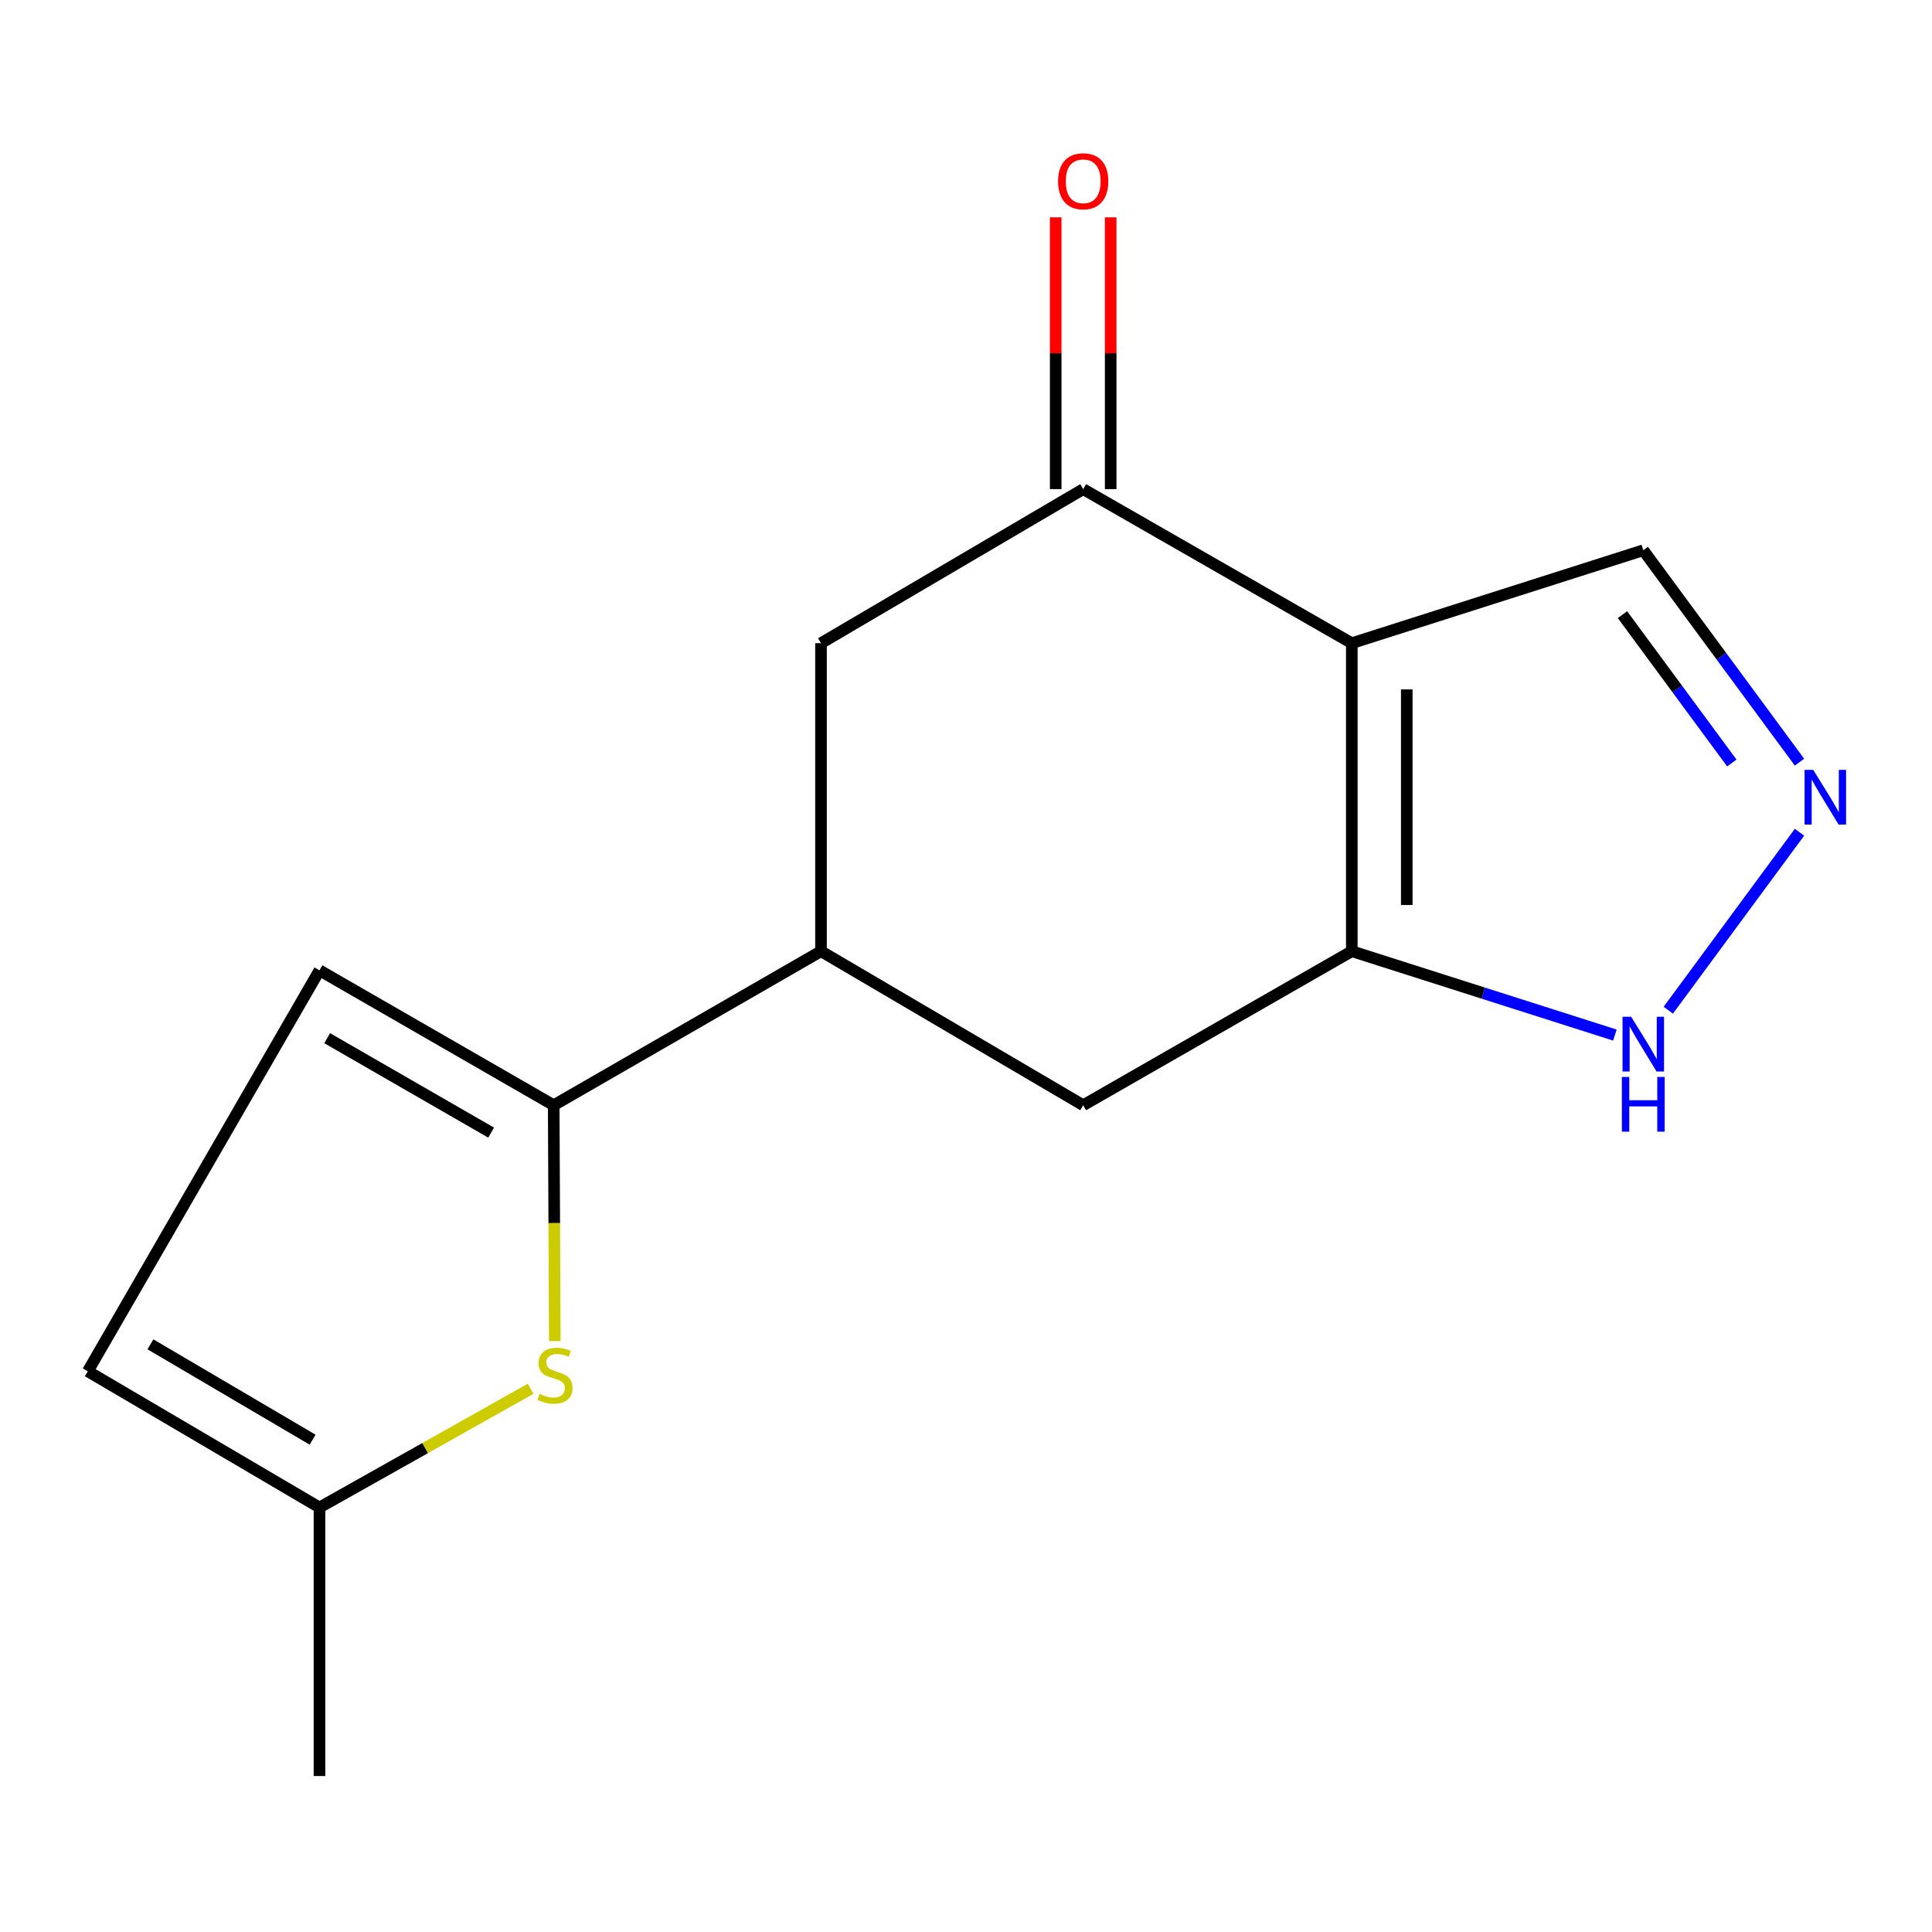 <?xml version='1.0' encoding='iso-8859-1'?>
<svg version='1.1' baseProfile='full'
              xmlns='http://www.w3.org/2000/svg'
                      xmlns:rdkit='http://www.rdkit.org/xml'
                      xmlns:xlink='http://www.w3.org/1999/xlink'
                  xml:space='preserve'
width='1000px' height='1000px' viewBox='0 0 1000 1000'>
<!-- END OF HEADER -->
<rect style='opacity:1.0;fill:#FFFFFF;stroke:none' width='1000' height='1000' x='0' y='0'> </rect>
<path class='bond-0' d='M 699.69,332.914 L 699.69,492.348' style='fill:none;fill-rule:evenodd;stroke:#000000;stroke-width:6px;stroke-linecap:butt;stroke-linejoin:miter;stroke-opacity:1' />
<path class='bond-0' d='M 728.137,356.829 L 728.137,468.433' style='fill:none;fill-rule:evenodd;stroke:#000000;stroke-width:6px;stroke-linecap:butt;stroke-linejoin:miter;stroke-opacity:1' />
<path class='bond-1' d='M 699.69,332.914 L 560.659,253.181' style='fill:none;fill-rule:evenodd;stroke:#000000;stroke-width:6px;stroke-linecap:butt;stroke-linejoin:miter;stroke-opacity:1' />
<path class='bond-12' d='M 699.69,332.914 L 850.558,284.806' style='fill:none;fill-rule:evenodd;stroke:#000000;stroke-width:6px;stroke-linecap:butt;stroke-linejoin:miter;stroke-opacity:1' />
<path class='bond-6' d='M 699.69,492.348 L 767.774,514.051' style='fill:none;fill-rule:evenodd;stroke:#000000;stroke-width:6px;stroke-linecap:butt;stroke-linejoin:miter;stroke-opacity:1' />
<path class='bond-6' d='M 767.774,514.051 L 835.859,535.755' style='fill:none;fill-rule:evenodd;stroke:#0000FF;stroke-width:6px;stroke-linecap:butt;stroke-linejoin:miter;stroke-opacity:1' />
<path class='bond-8' d='M 699.69,492.348 L 560.659,572.065' style='fill:none;fill-rule:evenodd;stroke:#000000;stroke-width:6px;stroke-linecap:butt;stroke-linejoin:miter;stroke-opacity:1' />
<path class='bond-9' d='M 560.659,253.181 L 424.948,332.914' style='fill:none;fill-rule:evenodd;stroke:#000000;stroke-width:6px;stroke-linecap:butt;stroke-linejoin:miter;stroke-opacity:1' />
<path class='bond-13' d='M 574.883,253.181 L 574.883,182.837' style='fill:none;fill-rule:evenodd;stroke:#000000;stroke-width:6px;stroke-linecap:butt;stroke-linejoin:miter;stroke-opacity:1' />
<path class='bond-13' d='M 574.883,182.837 L 574.883,112.493' style='fill:none;fill-rule:evenodd;stroke:#FF0000;stroke-width:6px;stroke-linecap:butt;stroke-linejoin:miter;stroke-opacity:1' />
<path class='bond-13' d='M 546.435,253.181 L 546.435,182.837' style='fill:none;fill-rule:evenodd;stroke:#000000;stroke-width:6px;stroke-linecap:butt;stroke-linejoin:miter;stroke-opacity:1' />
<path class='bond-13' d='M 546.435,182.837 L 546.435,112.493' style='fill:none;fill-rule:evenodd;stroke:#FF0000;stroke-width:6px;stroke-linecap:butt;stroke-linejoin:miter;stroke-opacity:1' />
<path class='bond-2' d='M 286.597,572.065 L 424.948,492.348' style='fill:none;fill-rule:evenodd;stroke:#000000;stroke-width:6px;stroke-linecap:butt;stroke-linejoin:miter;stroke-opacity:1' />
<path class='bond-3' d='M 286.597,572.065 L 286.88,633.098' style='fill:none;fill-rule:evenodd;stroke:#000000;stroke-width:6px;stroke-linecap:butt;stroke-linejoin:miter;stroke-opacity:1' />
<path class='bond-3' d='M 286.88,633.098 L 287.163,694.131' style='fill:none;fill-rule:evenodd;stroke:#CCCC00;stroke-width:6px;stroke-linecap:butt;stroke-linejoin:miter;stroke-opacity:1' />
<path class='bond-7' d='M 286.597,572.065 L 165.362,502.241' style='fill:none;fill-rule:evenodd;stroke:#000000;stroke-width:6px;stroke-linecap:butt;stroke-linejoin:miter;stroke-opacity:1' />
<path class='bond-7' d='M 254.214,586.243 L 169.349,537.366' style='fill:none;fill-rule:evenodd;stroke:#000000;stroke-width:6px;stroke-linecap:butt;stroke-linejoin:miter;stroke-opacity:1' />
<path class='bond-10' d='M 274.669,718.814 L 220.015,749.542' style='fill:none;fill-rule:evenodd;stroke:#CCCC00;stroke-width:6px;stroke-linecap:butt;stroke-linejoin:miter;stroke-opacity:1' />
<path class='bond-10' d='M 220.015,749.542 L 165.362,780.271' style='fill:none;fill-rule:evenodd;stroke:#000000;stroke-width:6px;stroke-linecap:butt;stroke-linejoin:miter;stroke-opacity:1' />
<path class='bond-4' d='M 931.419,394.501 L 890.988,339.653' style='fill:none;fill-rule:evenodd;stroke:#0000FF;stroke-width:6px;stroke-linecap:butt;stroke-linejoin:miter;stroke-opacity:1' />
<path class='bond-4' d='M 890.988,339.653 L 850.558,284.806' style='fill:none;fill-rule:evenodd;stroke:#000000;stroke-width:6px;stroke-linecap:butt;stroke-linejoin:miter;stroke-opacity:1' />
<path class='bond-4' d='M 896.391,394.926 L 868.089,356.533' style='fill:none;fill-rule:evenodd;stroke:#0000FF;stroke-width:6px;stroke-linecap:butt;stroke-linejoin:miter;stroke-opacity:1' />
<path class='bond-4' d='M 868.089,356.533 L 839.788,318.139' style='fill:none;fill-rule:evenodd;stroke:#000000;stroke-width:6px;stroke-linecap:butt;stroke-linejoin:miter;stroke-opacity:1' />
<path class='bond-16' d='M 931.417,430.76 L 863.508,522.874' style='fill:none;fill-rule:evenodd;stroke:#0000FF;stroke-width:6px;stroke-linecap:butt;stroke-linejoin:miter;stroke-opacity:1' />
<path class='bond-5' d='M 424.948,492.348 L 424.948,332.914' style='fill:none;fill-rule:evenodd;stroke:#000000;stroke-width:6px;stroke-linecap:butt;stroke-linejoin:miter;stroke-opacity:1' />
<path class='bond-15' d='M 424.948,492.348 L 560.659,572.065' style='fill:none;fill-rule:evenodd;stroke:#000000;stroke-width:6px;stroke-linecap:butt;stroke-linejoin:miter;stroke-opacity:1' />
<path class='bond-11' d='M 165.362,502.241 L 45.455,709.768' style='fill:none;fill-rule:evenodd;stroke:#000000;stroke-width:6px;stroke-linecap:butt;stroke-linejoin:miter;stroke-opacity:1' />
<path class='bond-14' d='M 165.362,780.271 L 165.362,919.269' style='fill:none;fill-rule:evenodd;stroke:#000000;stroke-width:6px;stroke-linecap:butt;stroke-linejoin:miter;stroke-opacity:1' />
<path class='bond-17' d='M 165.362,780.271 L 45.455,709.768' style='fill:none;fill-rule:evenodd;stroke:#000000;stroke-width:6px;stroke-linecap:butt;stroke-linejoin:miter;stroke-opacity:1' />
<path class='bond-17' d='M 161.795,745.172 L 77.86,695.82' style='fill:none;fill-rule:evenodd;stroke:#000000;stroke-width:6px;stroke-linecap:butt;stroke-linejoin:miter;stroke-opacity:1' />
<path  class='atom-4' d='M 279.245 721.463
Q 279.565 721.583, 280.885 722.143
Q 282.205 722.703, 283.645 723.063
Q 285.125 723.383, 286.565 723.383
Q 289.245 723.383, 290.805 722.103
Q 292.365 720.783, 292.365 718.503
Q 292.365 716.943, 291.565 715.983
Q 290.805 715.023, 289.605 714.503
Q 288.405 713.983, 286.405 713.383
Q 283.885 712.623, 282.365 711.903
Q 280.885 711.183, 279.805 709.663
Q 278.765 708.143, 278.765 705.583
Q 278.765 702.023, 281.165 699.823
Q 283.605 697.623, 288.405 697.623
Q 291.685 697.623, 295.405 699.183
L 294.485 702.263
Q 291.085 700.863, 288.525 700.863
Q 285.765 700.863, 284.245 702.023
Q 282.725 703.143, 282.765 705.103
Q 282.765 706.623, 283.525 707.543
Q 284.325 708.463, 285.445 708.983
Q 286.605 709.503, 288.525 710.103
Q 291.085 710.903, 292.605 711.703
Q 294.125 712.503, 295.205 714.143
Q 296.325 715.743, 296.325 718.503
Q 296.325 722.423, 293.685 724.543
Q 291.085 726.623, 286.725 726.623
Q 284.205 726.623, 282.285 726.063
Q 280.405 725.543, 278.165 724.623
L 279.245 721.463
' fill='#CCCC00'/>
<path  class='atom-5' d='M 938.523 398.471
L 947.803 413.471
Q 948.723 414.951, 950.203 417.631
Q 951.683 420.311, 951.763 420.471
L 951.763 398.471
L 955.523 398.471
L 955.523 426.791
L 951.643 426.791
L 941.683 410.391
Q 940.523 408.471, 939.283 406.271
Q 938.083 404.071, 937.723 403.391
L 937.723 426.791
L 934.043 426.791
L 934.043 398.471
L 938.523 398.471
' fill='#0000FF'/>
<path  class='atom-7' d='M 844.298 526.28
L 853.578 541.28
Q 854.498 542.76, 855.978 545.44
Q 857.458 548.12, 857.538 548.28
L 857.538 526.28
L 861.298 526.28
L 861.298 554.6
L 857.418 554.6
L 847.458 538.2
Q 846.298 536.28, 845.058 534.08
Q 843.858 531.88, 843.498 531.2
L 843.498 554.6
L 839.818 554.6
L 839.818 526.28
L 844.298 526.28
' fill='#0000FF'/>
<path  class='atom-7' d='M 839.478 557.432
L 843.318 557.432
L 843.318 569.472
L 857.798 569.472
L 857.798 557.432
L 861.638 557.432
L 861.638 585.752
L 857.798 585.752
L 857.798 572.672
L 843.318 572.672
L 843.318 585.752
L 839.478 585.752
L 839.478 557.432
' fill='#0000FF'/>
<path  class='atom-14' d='M 547.659 93.827
Q 547.659 87.027, 551.019 83.227
Q 554.379 79.427, 560.659 79.427
Q 566.939 79.427, 570.299 83.227
Q 573.659 87.027, 573.659 93.827
Q 573.659 100.707, 570.259 104.627
Q 566.859 108.507, 560.659 108.507
Q 554.419 108.507, 551.019 104.627
Q 547.659 100.747, 547.659 93.827
M 560.659 105.307
Q 564.979 105.307, 567.299 102.427
Q 569.659 99.507, 569.659 93.827
Q 569.659 88.267, 567.299 85.467
Q 564.979 82.627, 560.659 82.627
Q 556.339 82.627, 553.979 85.427
Q 551.659 88.227, 551.659 93.827
Q 551.659 99.547, 553.979 102.427
Q 556.339 105.307, 560.659 105.307
' fill='#FF0000'/>
</svg>
